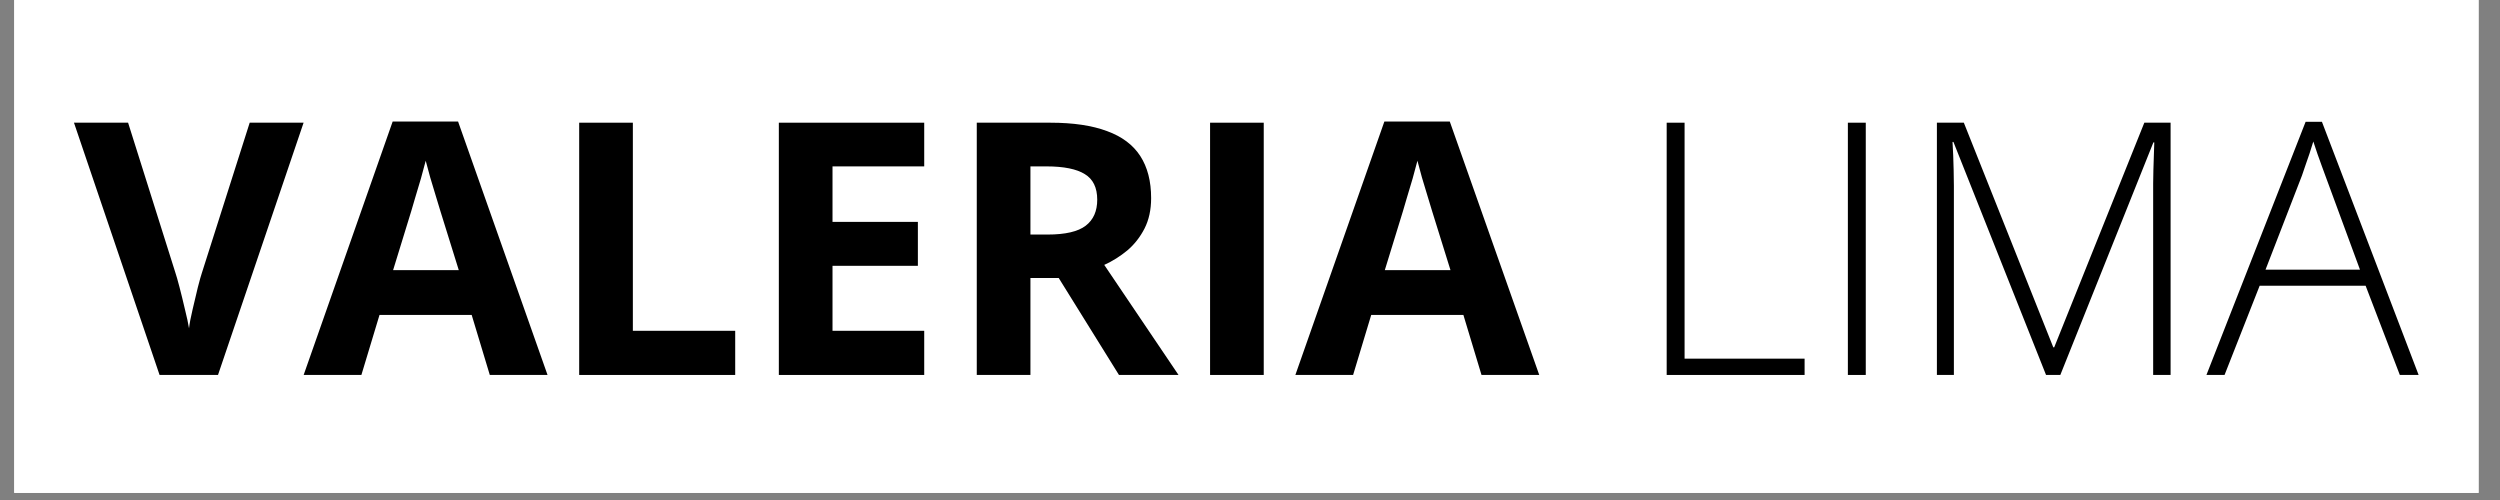 <svg xmlns="http://www.w3.org/2000/svg" xmlns:xlink="http://www.w3.org/1999/xlink" width="230" zoomAndPan="magnify" viewBox="0 0 172.5 34.5" height="46" preserveAspectRatio="xMidYMid meet" version="1.0"><rect x="0" y="0" width="172.5" height="34.5" fill="#808080" stroke="none"/><defs><g/><clipPath id="1fa0a372af"><path d="M 0.984 0 L 171.02 0 L 171.02 34.008 L 0.984 34.008 Z M 0.984 0 " clip-rule="nonzero"/></clipPath></defs><g clip-path="url(#1fa0a372af)"><path fill="#ffffff" d="M 0.984 0 L 171.02 0 L 171.02 34.008 L 0.984 34.008 Z M 0.984 0 " fill-opacity="1" fill-rule="nonzero"/><path fill="#ffffff" d="M 0.984 0 L 171.02 0 L 171.02 34.008 L 0.984 34.008 Z M 0.984 0 " fill-opacity="1" fill-rule="nonzero"/></g><g fill="#000000" fill-opacity="1"><g transform="translate(5.104, 25.872)"><g><path d="M 15.844 -17.406 L 9.938 0 L 5.906 0 L 0 -17.406 L 3.734 -17.406 L 7 -7.047 C 7.062 -6.867 7.156 -6.539 7.281 -6.062 C 7.406 -5.582 7.531 -5.07 7.656 -4.531 C 7.789 -4 7.883 -3.562 7.938 -3.219 C 7.977 -3.562 8.062 -4 8.188 -4.531 C 8.312 -5.062 8.43 -5.566 8.547 -6.047 C 8.672 -6.535 8.766 -6.867 8.828 -7.047 L 12.125 -17.406 Z M 15.844 -17.406 "/></g></g></g><g fill="#000000" fill-opacity="1"><g transform="translate(20.952, 25.872)"><g><path d="M 12.844 0 L 11.594 -4.141 L 5.234 -4.141 L 3.984 0 L 0 0 L 6.141 -17.484 L 10.656 -17.484 L 16.828 0 Z M 10.703 -7.234 L 9.438 -11.297 C 9.363 -11.555 9.258 -11.898 9.125 -12.328 C 9 -12.754 8.867 -13.188 8.734 -13.625 C 8.609 -14.07 8.504 -14.457 8.422 -14.781 C 8.336 -14.457 8.227 -14.051 8.094 -13.562 C 7.957 -13.082 7.82 -12.629 7.688 -12.203 C 7.562 -11.773 7.473 -11.473 7.422 -11.297 L 6.172 -7.234 Z M 10.703 -7.234 "/></g></g></g><g fill="#000000" fill-opacity="1"><g transform="translate(37.776, 25.872)"><g><path d="M 2.188 0 L 2.188 -17.406 L 5.891 -17.406 L 5.891 -3.047 L 12.953 -3.047 L 12.953 0 Z M 2.188 0 "/></g></g></g><g fill="#000000" fill-opacity="1"><g transform="translate(51.552, 25.872)"><g><path d="M 12.219 0 L 2.188 0 L 2.188 -17.406 L 12.219 -17.406 L 12.219 -14.391 L 5.891 -14.391 L 5.891 -10.562 L 11.781 -10.562 L 11.781 -7.531 L 5.891 -7.531 L 5.891 -3.047 L 12.219 -3.047 Z M 12.219 0 "/></g></g></g><g fill="#000000" fill-opacity="1"><g transform="translate(65.209, 25.872)"><g><path d="M 7.266 -17.406 C 8.848 -17.406 10.148 -17.211 11.172 -16.828 C 12.203 -16.453 12.969 -15.879 13.469 -15.109 C 13.969 -14.336 14.219 -13.367 14.219 -12.203 C 14.219 -11.398 14.066 -10.703 13.766 -10.109 C 13.461 -9.516 13.066 -9.008 12.578 -8.594 C 12.086 -8.188 11.555 -7.852 10.984 -7.594 L 16.109 0 L 12 0 L 7.844 -6.688 L 5.891 -6.688 L 5.891 0 L 2.188 0 L 2.188 -17.406 Z M 7 -14.391 L 5.891 -14.391 L 5.891 -9.688 L 7.078 -9.688 C 8.297 -9.688 9.172 -9.891 9.703 -10.297 C 10.234 -10.703 10.5 -11.301 10.5 -12.094 C 10.5 -12.926 10.211 -13.516 9.641 -13.859 C 9.078 -14.211 8.195 -14.391 7 -14.391 Z M 7 -14.391 "/></g></g></g><g fill="#000000" fill-opacity="1"><g transform="translate(81.307, 25.872)"><g><path d="M 2.188 0 L 2.188 -17.406 L 5.891 -17.406 L 5.891 0 Z M 2.188 0 "/></g></g></g><g fill="#000000" fill-opacity="1"><g transform="translate(89.38, 25.872)"><g><path d="M 12.844 0 L 11.594 -4.141 L 5.234 -4.141 L 3.984 0 L 0 0 L 6.141 -17.484 L 10.656 -17.484 L 16.828 0 Z M 10.703 -7.234 L 9.438 -11.297 C 9.363 -11.555 9.258 -11.898 9.125 -12.328 C 9 -12.754 8.867 -13.188 8.734 -13.625 C 8.609 -14.07 8.504 -14.457 8.422 -14.781 C 8.336 -14.457 8.227 -14.051 8.094 -13.562 C 7.957 -13.082 7.82 -12.629 7.688 -12.203 C 7.562 -11.773 7.473 -11.473 7.422 -11.297 L 6.172 -7.234 Z M 10.703 -7.234 "/></g></g></g><g fill="#000000" fill-opacity="1"><g transform="translate(106.213, 25.872)"><g/></g></g><g fill="#000000" fill-opacity="1"><g transform="translate(112.548, 25.872)"><g><path d="M 2.453 0 L 2.453 -17.406 L 3.688 -17.406 L 3.688 -1.125 L 11.969 -1.125 L 11.969 0 Z M 2.453 0 "/></g></g></g><g fill="#000000" fill-opacity="1"><g transform="translate(125.05, 25.872)"><g><path d="M 2.453 0 L 2.453 -17.406 L 3.688 -17.406 L 3.688 0 Z M 2.453 0 "/></g></g></g><g fill="#000000" fill-opacity="1"><g transform="translate(131.193, 25.872)"><g><path d="M 9.984 0 L 3.594 -16.078 L 3.531 -16.078 C 3.551 -15.785 3.566 -15.477 3.578 -15.156 C 3.586 -14.832 3.598 -14.492 3.609 -14.141 C 3.617 -13.797 3.625 -13.43 3.625 -13.047 L 3.625 0 L 2.453 0 L 2.453 -17.406 L 4.312 -17.406 L 10.484 -1.906 L 10.547 -1.906 L 16.766 -17.406 L 18.578 -17.406 L 18.578 0 L 17.375 0 L 17.375 -13.203 C 17.375 -13.504 17.379 -13.816 17.391 -14.141 C 17.398 -14.473 17.41 -14.797 17.422 -15.109 C 17.43 -15.43 17.441 -15.742 17.453 -16.047 L 17.391 -16.047 L 10.969 0 Z M 9.984 0 "/></g></g></g><g fill="#000000" fill-opacity="1"><g transform="translate(152.244, 25.872)"><g><path d="M 13.344 0 L 10.984 -6.156 L 3.672 -6.156 L 1.25 0 L 0 0 L 6.844 -17.469 L 7.969 -17.469 L 14.641 0 Z M 10.594 -7.266 L 8.188 -13.797 C 8.125 -13.961 8.047 -14.176 7.953 -14.438 C 7.859 -14.695 7.758 -14.973 7.656 -15.266 C 7.562 -15.555 7.469 -15.836 7.375 -16.109 C 7.289 -15.828 7.203 -15.547 7.109 -15.266 C 7.016 -14.984 6.922 -14.711 6.828 -14.453 C 6.742 -14.203 6.664 -13.973 6.594 -13.766 L 4.078 -7.266 Z M 10.594 -7.266 "/></g></g></g></svg>